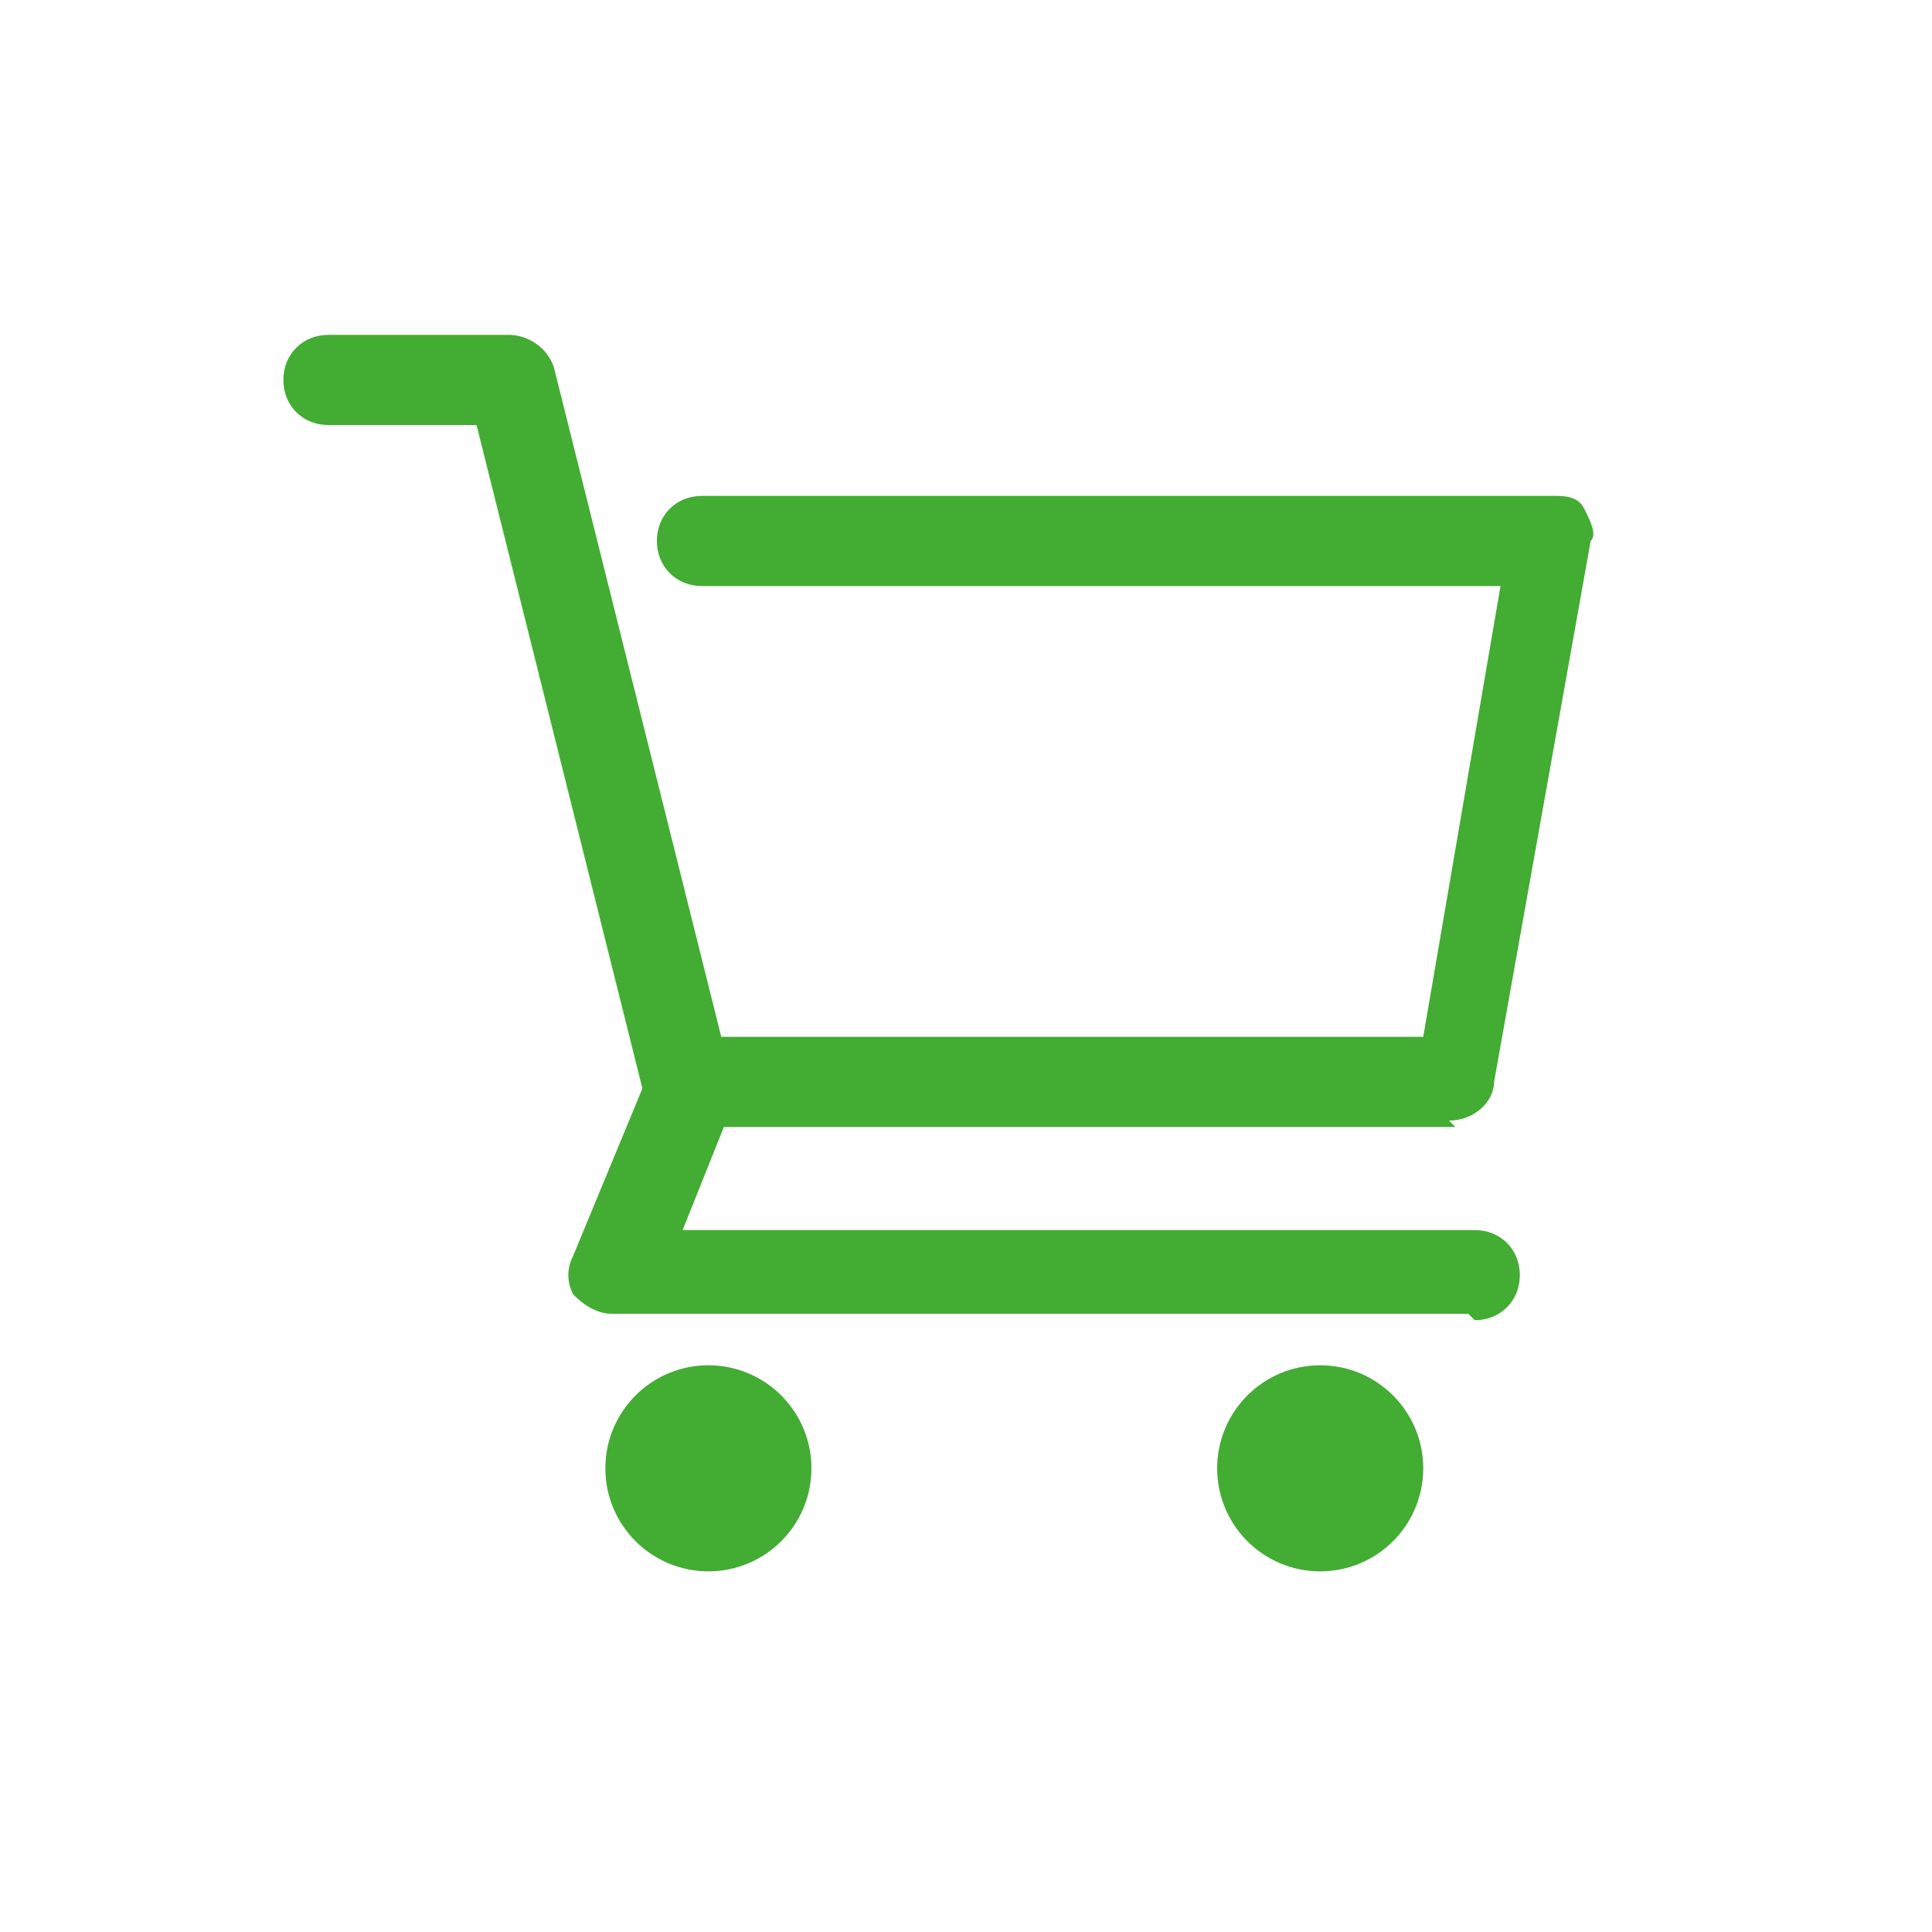 <?xml version="1.0" encoding="UTF-8"?>
<svg id="_レイヤー_1" data-name="レイヤー 1" xmlns="http://www.w3.org/2000/svg" version="1.1" viewBox="0 0 30 30">
  <defs>
    <style>
      .cls-1 {
        fill: #43ac33;
        stroke-width: 0px;
      }
    </style>
  </defs>
  <g id="_グループ_11685" data-name="グループ 11685">
    <path id="_パス_51207" data-name="パス 51207" class="cls-1" d="M22.6,17.5h-11.9c-.3,0-.6-.2-.7-.5l-2.6-10.4h-2.3c-.4,0-.7-.3-.7-.7h0c0-.4.3-.7.7-.7h2.8c.3,0,.6.2.7.5l2.6,10.4h10.9l1.2-7h-12.4c-.4,0-.7-.3-.7-.7h0c0-.4.3-.7.7-.7h13.2c.2,0,.4,0,.5.2.1.2.2.4.1.5l-1.5,8.4c0,.3-.3.6-.7.6Z"/>
    <path id="_パス_51208" data-name="パス 51208" class="cls-1" d="M22.8,20.4h-13.3c-.2,0-.4-.1-.6-.3-.1-.2-.1-.4,0-.6l1.2-2.9c.1-.3.5-.5.9-.4,0,0,0,0,0,0,.3.1.5.5.4.9l-.8,2h12.3c.4,0,.7.3.7.7,0,.4-.3.7-.7.7h0Z"/>
    <circle id="_楕円形_310" data-name="楕円形 310" class="cls-1" cx="11" cy="22.8" r="1.6"/>
    <circle id="_楕円形_311" data-name="楕円形 311" class="cls-1" cx="20.5" cy="22.8" r="1.6"/>
  </g>
</svg>